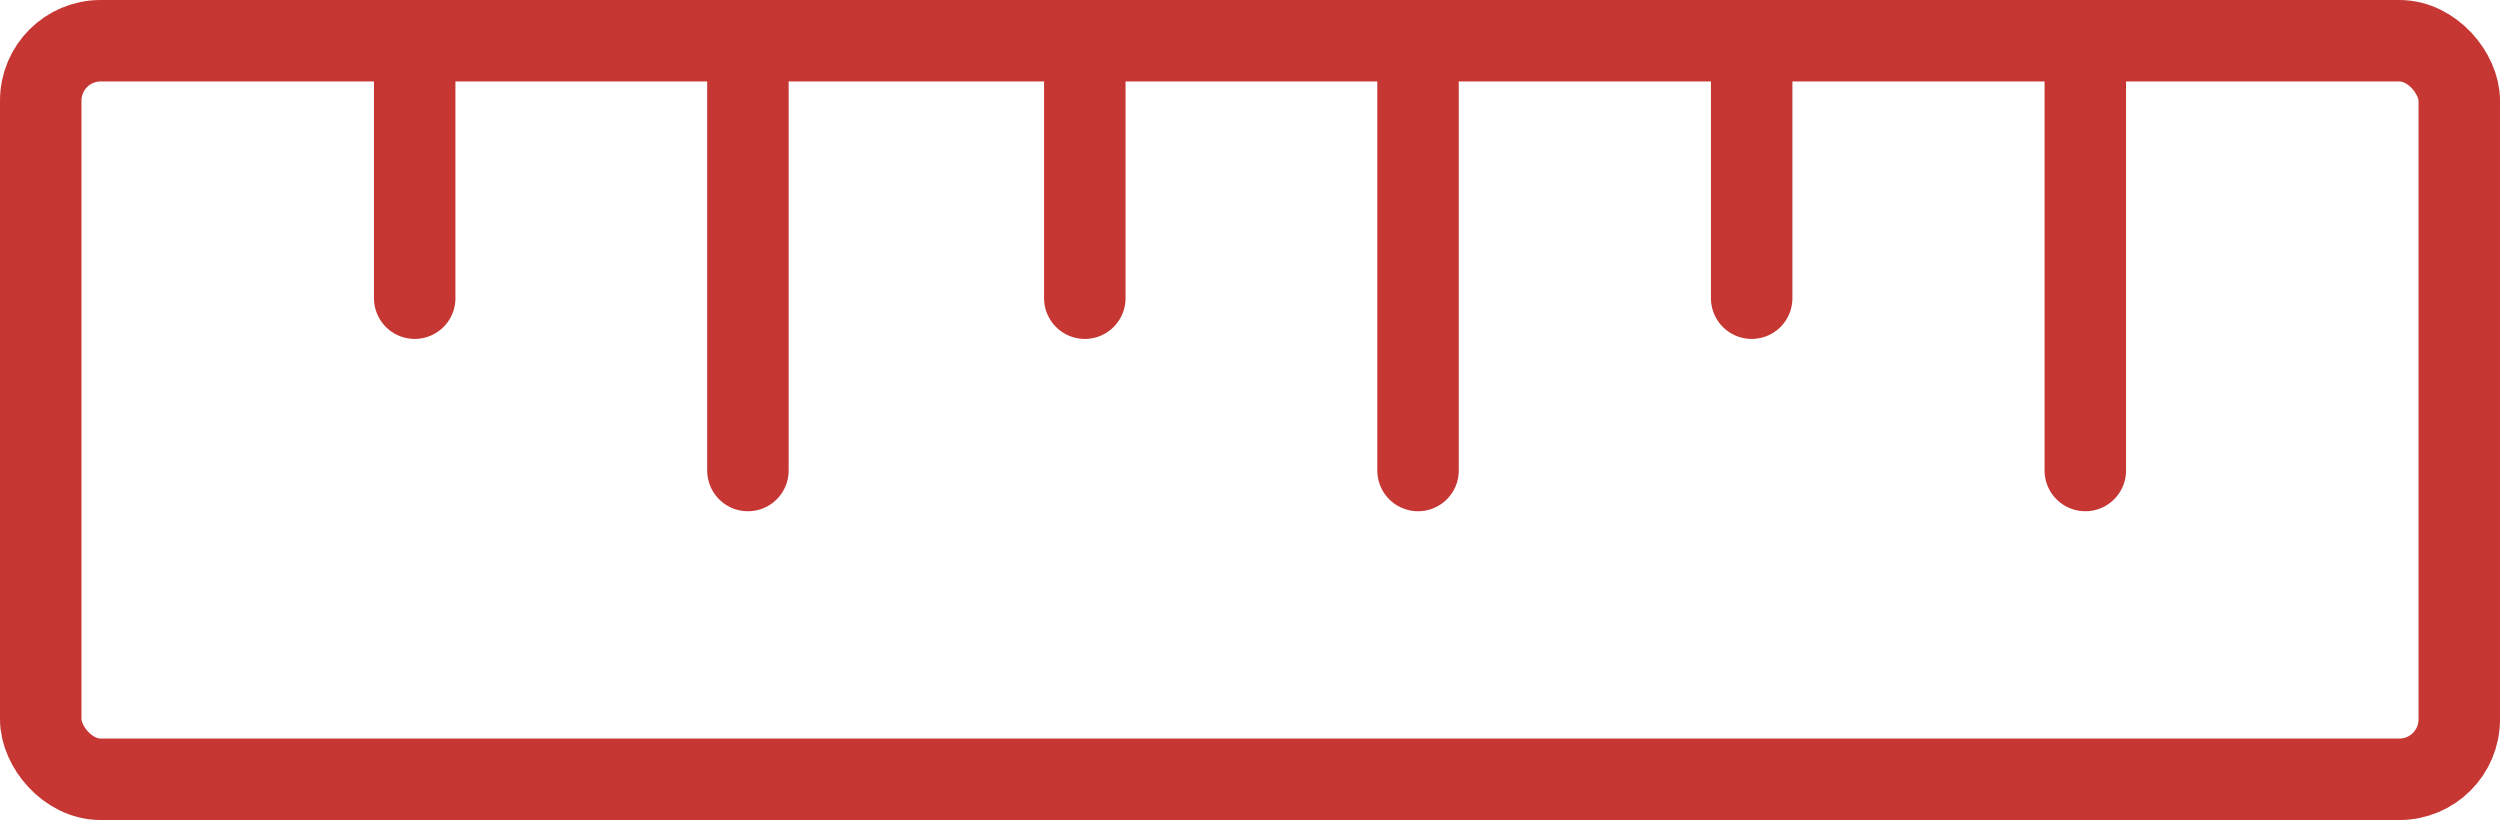 <?xml version="1.0" encoding="UTF-8"?>
<svg id="Layer_2" data-name="Layer 2" xmlns="http://www.w3.org/2000/svg" viewBox="0 0 61.37 20.13">
  <defs>
    <style>
      .cls-1 {
        fill: none;
        stroke: #c63733;
        stroke-linecap: round;
        stroke-linejoin: round;
        stroke-width: 2px;
      }
    </style>
  </defs>
  <g id="Layer_1-2" data-name="Layer 1">
    <g>
      <rect class="cls-1" x="1" y="1" width="59.37" height="18.13" rx="1.47" ry="1.47"/>
      <g>
        <line class="cls-1" x1="10.18" y1="1" x2="10.18" y2="7.32"/>
        <line class="cls-1" x1="18.36" y1="1" x2="18.36" y2="11.55"/>
        <line class="cls-1" x1="26.63" y1="1" x2="26.63" y2="7.32"/>
        <line class="cls-1" x1="34.81" y1="1" x2="34.81" y2="11.55"/>
        <line class="cls-1" x1="43" y1="1" x2="43" y2="7.32"/>
        <line class="cls-1" x1="51.19" y1="1" x2="51.19" y2="11.55"/>
      </g>
    </g>
  </g>
</svg>